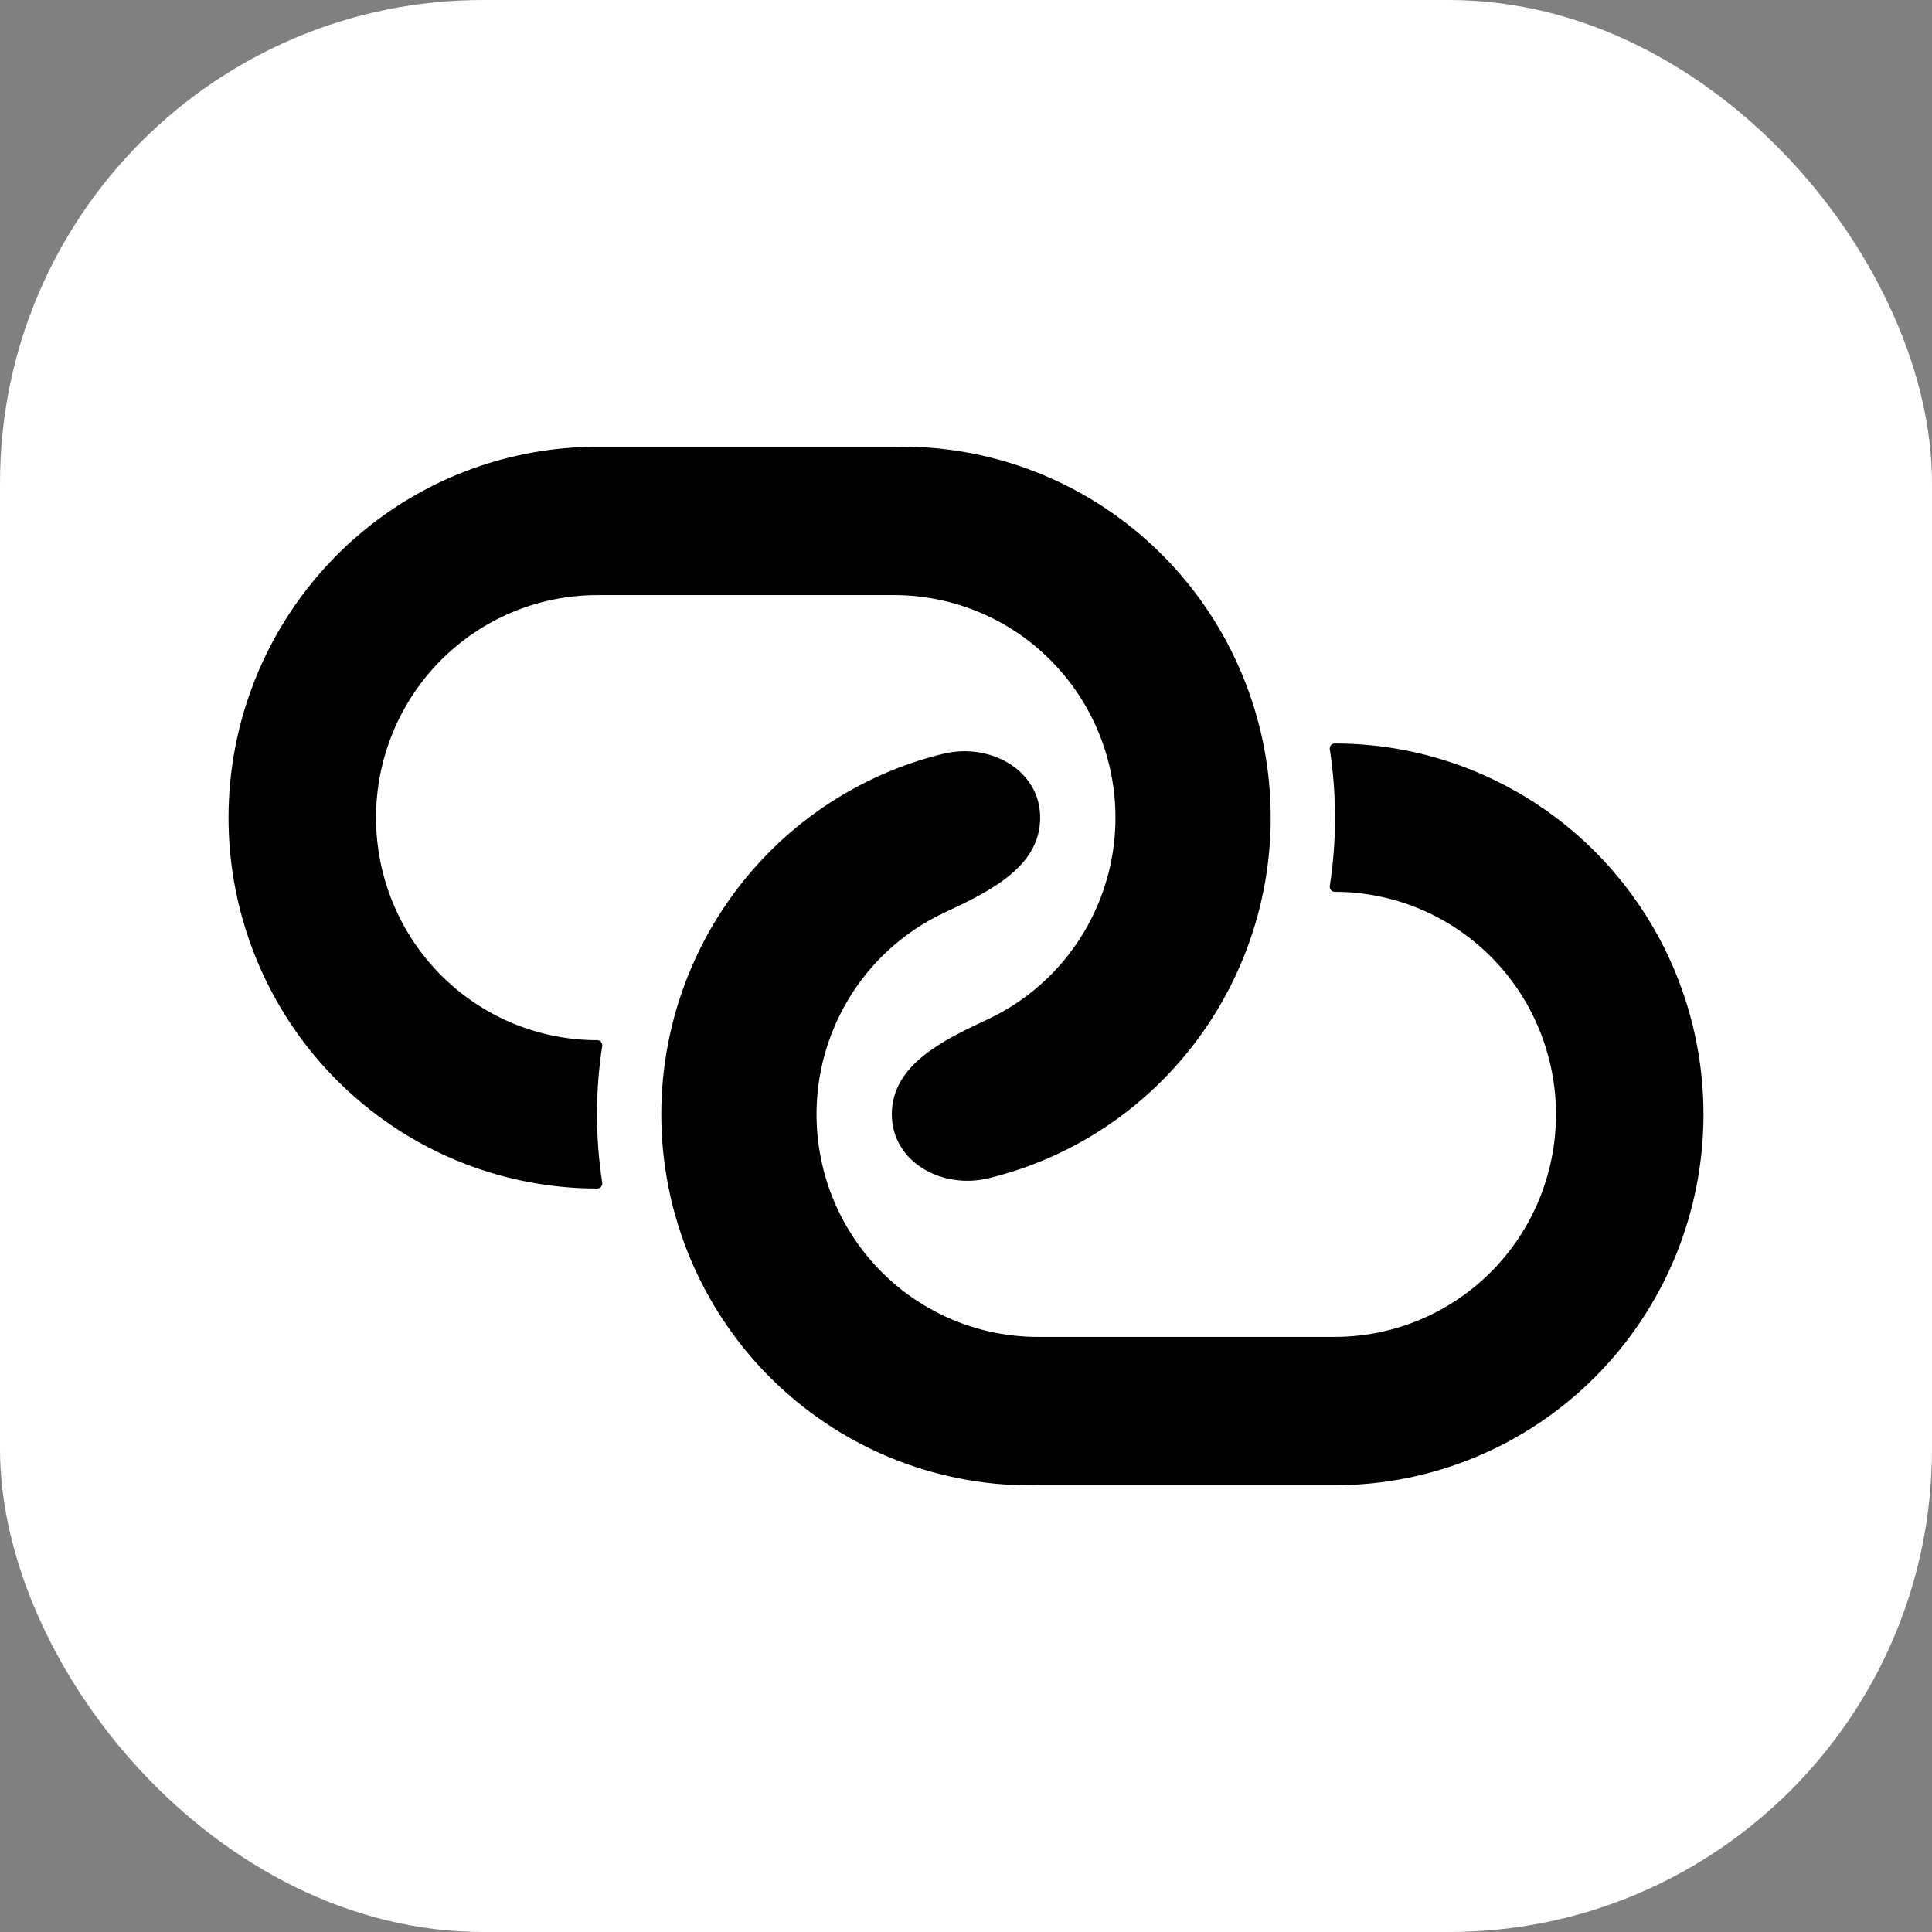 <svg width="160" height="160" viewBox="0 0 160 160" fill="none" xmlns="http://www.w3.org/2000/svg">
<rect x="0" y="0" width="160" height="160" fill="#808080" stroke="none"/>
<rect width="160" height="160" rx="40" fill="white"/>
<path d="M81.877 97.576C78.009 98.518 73.837 96.228 73.857 92.247C73.877 88.195 78.086 86.146 81.758 84.435C84.044 83.37 86.107 81.832 87.803 79.897C90.94 76.316 92.573 71.651 92.36 66.884C92.146 62.116 90.102 57.618 86.657 54.336C83.213 51.053 78.637 49.243 73.892 49.285H49.462C44.603 49.285 39.942 51.227 36.506 54.683C33.07 58.139 31.14 62.827 31.14 67.714C31.14 72.602 33.07 77.289 36.506 80.745C39.942 84.201 44.603 86.143 49.462 86.143C49.718 86.143 49.912 86.373 49.873 86.625C49.294 90.376 49.294 94.195 49.873 97.946C49.912 98.199 49.718 98.429 49.462 98.429C41.363 98.429 33.596 95.193 27.869 89.433C22.142 83.673 18.925 75.86 18.925 67.714C18.925 59.568 22.142 51.756 27.869 45.996C33.596 40.236 41.363 37 49.462 37H73.892C81.992 36.788 89.843 39.821 95.718 45.431C101.594 51.041 105.013 58.77 105.224 66.916C105.435 75.062 102.419 82.958 96.841 88.868C92.76 93.192 87.551 96.194 81.877 97.576ZM78.123 62.424C81.991 61.482 86.163 63.772 86.143 67.753C86.123 71.805 81.914 73.854 78.242 75.566C75.956 76.63 73.893 78.168 72.197 80.103C69.06 83.684 67.427 88.349 67.64 93.116C67.854 97.884 69.898 102.382 73.343 105.664C76.787 108.947 81.363 110.757 86.108 110.715H110.538C115.397 110.715 120.057 108.773 123.494 105.317C126.93 101.861 128.86 97.173 128.86 92.286C128.86 87.398 126.93 82.711 123.494 79.255C120.057 75.799 115.397 73.857 110.538 73.857C110.282 73.857 110.088 73.627 110.127 73.375C110.706 69.624 110.706 65.805 110.127 62.054C110.088 61.801 110.282 61.571 110.538 61.571C118.637 61.571 126.404 64.807 132.131 70.567C137.858 76.328 141.075 84.14 141.075 92.286C141.075 100.432 137.858 108.244 132.131 114.004C126.404 119.764 118.637 123 110.538 123H86.108C82.097 123.105 78.106 122.415 74.361 120.968C70.616 119.521 67.191 117.347 64.282 114.569C58.406 108.959 54.986 101.23 54.776 93.084C54.565 84.938 57.581 77.042 63.159 71.132C67.24 66.808 72.449 63.806 78.123 62.424Z" fill="black"/>
</svg>
